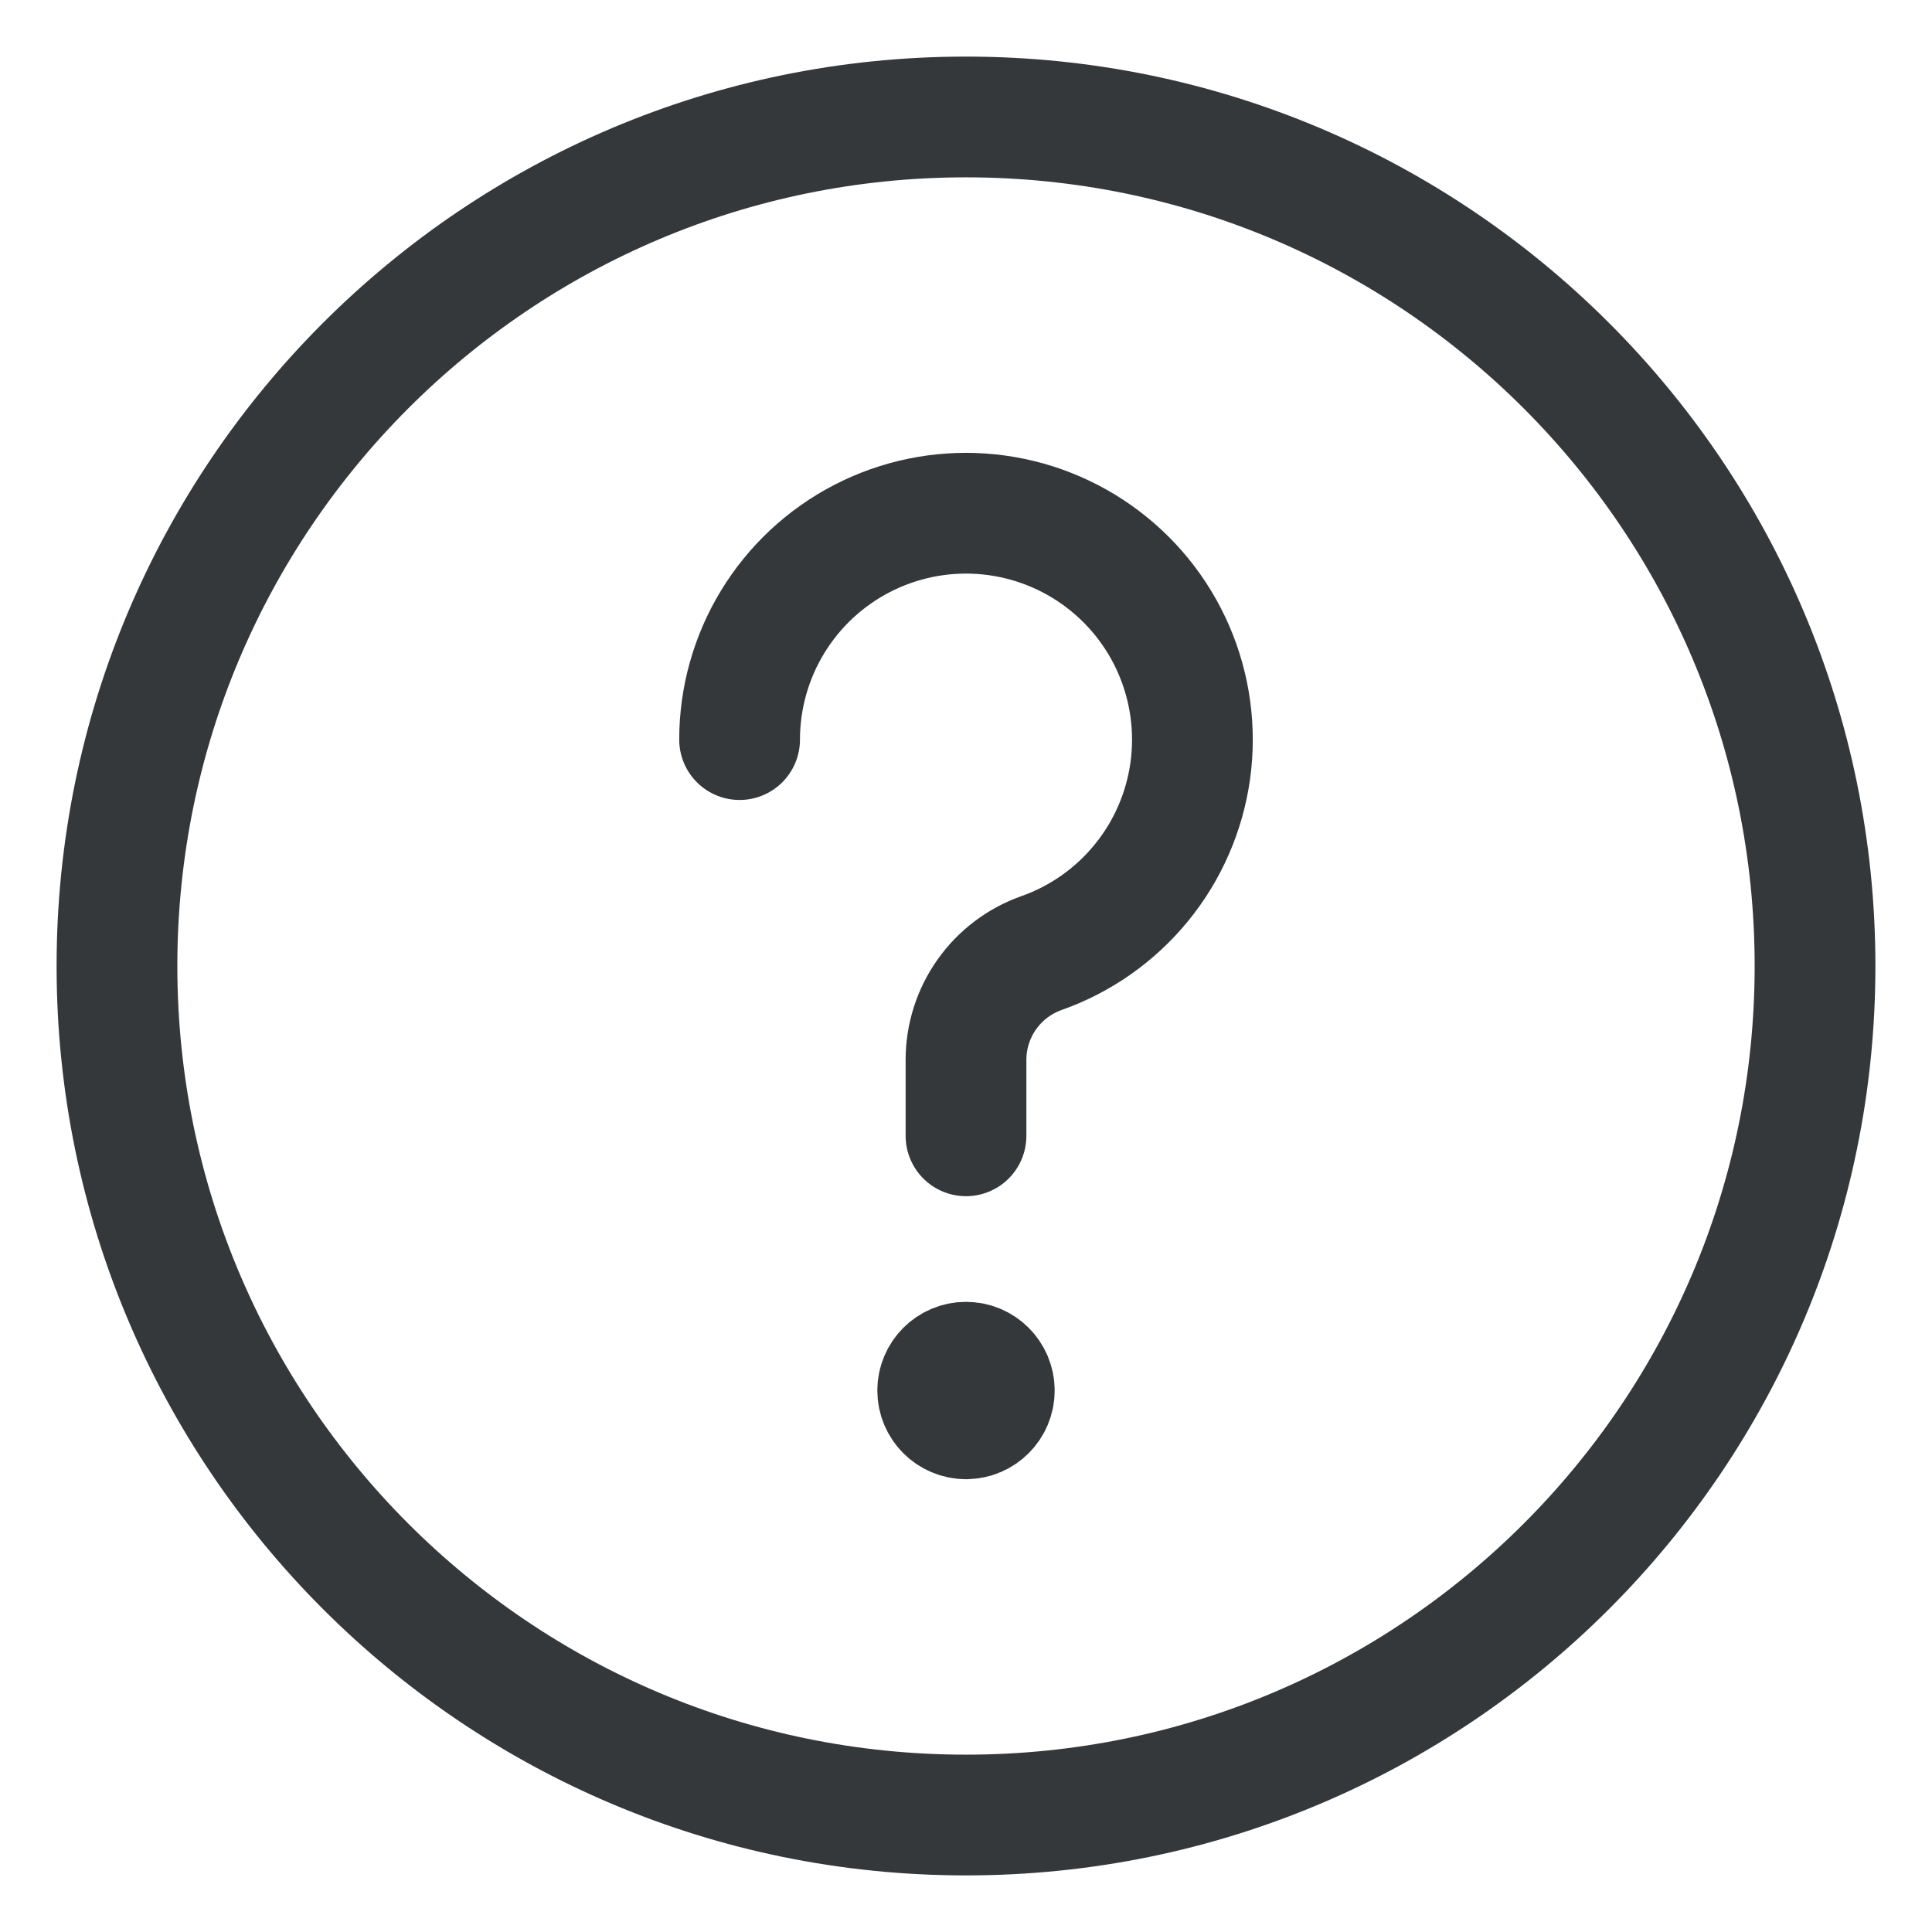<svg width="48" height="48" viewBox="0 0 48 48" fill="none" xmlns="http://www.w3.org/2000/svg">
<path d="M18.375 18.375C18.375 17.344 18.659 16.332 19.195 15.452C19.731 14.571 20.499 13.854 21.415 13.38C22.331 12.906 23.359 12.693 24.388 12.764C25.417 12.836 26.406 13.188 27.248 13.784C28.09 14.379 28.752 15.194 29.162 16.141C29.572 17.087 29.713 18.128 29.572 19.149C29.43 20.171 29.01 21.134 28.358 21.932C27.706 22.731 26.847 23.336 25.875 23.679C25.326 23.873 24.851 24.233 24.516 24.708C24.18 25.183 24 25.751 24 26.332V28.219" stroke="#34383B" stroke-width="3" stroke-linecap="round" stroke-linejoin="round"/>
<path d="M24 35.25C23.612 35.25 23.297 34.935 23.297 34.547C23.297 34.159 23.612 33.844 24 33.844" stroke="#34383B" stroke-width="3"/>
<path d="M24 35.25C24.388 35.25 24.703 34.935 24.703 34.547C24.703 34.159 24.388 33.844 24 33.844" stroke="#34383B" stroke-width="3"/>
<path d="M24 45.094C35.65 45.094 45.094 35.65 45.094 24C45.094 12.35 35.65 2.906 24 2.906C12.35 2.906 2.906 12.35 2.906 24C2.906 35.65 12.35 45.094 24 45.094Z" stroke="#34383B" stroke-width="3" stroke-miterlimit="10"/>
</svg>
